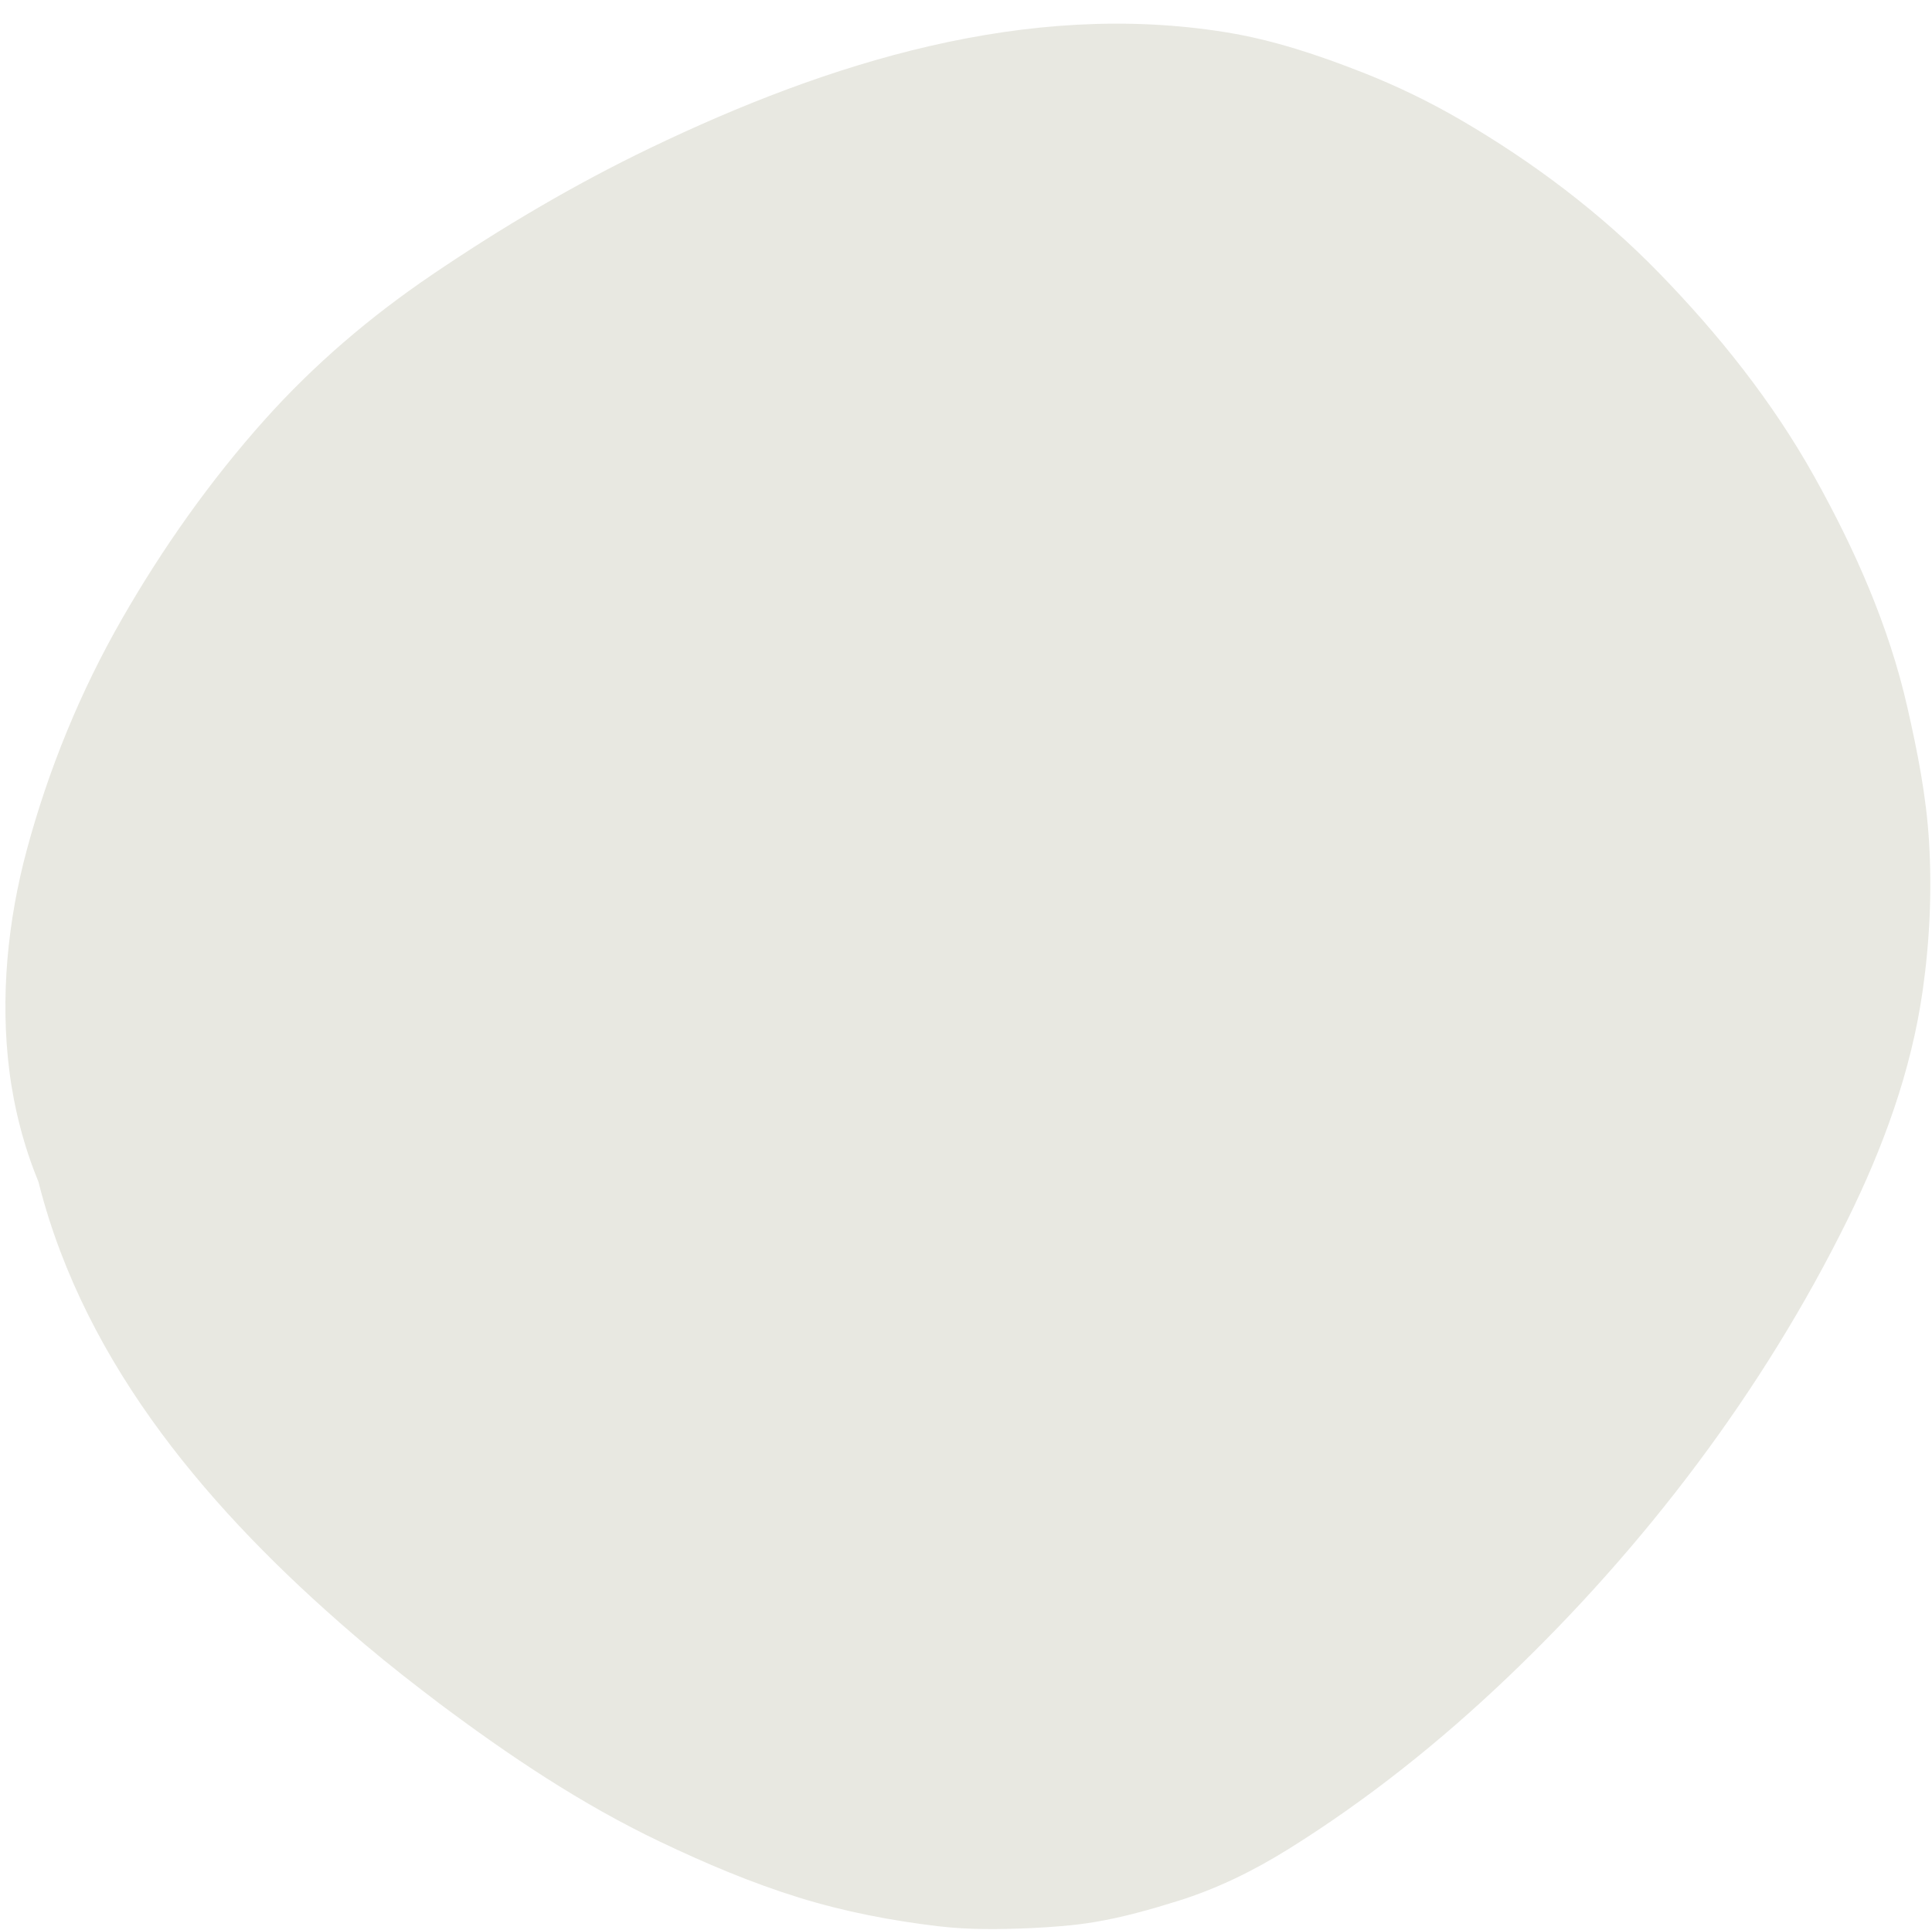 <?xml version="1.0" encoding="UTF-8" standalone="no"?><svg xmlns="http://www.w3.org/2000/svg" xmlns:xlink="http://www.w3.org/1999/xlink" fill="#000000" height="2431" preserveAspectRatio="xMidYMid meet" version="1" viewBox="-6.8 -29.8 2433.1 2431.0" width="2433.1" zoomAndPan="magnify"><g fill="#e8e8e1" id="change1_1"><path d="M1301.467,2398.543c-3.406,0.153-6.806,0.3-10.202,0.44c-1.995,0.099-3.991,0.195-5.99,0.288 C1290.673,2399.028,1296.07,2398.786,1301.467,2398.543z" fill="inherit"/><path d="M1285.275,2399.271c-5.48,0.247-10.961,0.493-16.442,0.74 C1274.332,2399.769,1279.81,2399.527,1285.275,2399.271z" fill="inherit"/><path d="M2422.504,1029.228c-3.525-57.116-14.614-112.557-27.275-168.251 c-23.359-102.765-66.068-198.876-117.257-290.625c-52.616-94.306-120.178-178.87-195.319-256.179 c-73.366-75.483-158.491-139.581-249.325-192.582c-39.624-23.12-81.022-43.189-123.714-59.977 c-55.841-21.957-112.951-41.123-172.294-50.729c-251.081-40.644-501.157,37.972-725.343,145.784 c-95.701,46.024-187.28,100.279-275.102,159.898C459.5,369.092,388.85,429.281,326.491,499.002 c-68.505,76.594-128.672,161.856-179.761,250.947c-52.259,91.132-92.042,188.392-119.507,289.802 C2.84,1129.785-6.76,1226.633,5.008,1319.383c6.013,47.389,18.355,95.176,36.595,139.411c2.126,8.448,4.375,16.854,6.772,25.195 c65.301,227.271,228.016,408.403,404.929,558.076c30.28,25.617,61.546,49.888,93.105,73.861 c88.023,65.949,178.803,126.9,278.396,174.386c56.666,27.018,114.865,51.717,174.892,70.304 c57.147,17.694,116.489,29.07,175.845,36.068c38.735,4.566,76.932,3.916,115.723,2.299c27.136-1.336,53.953-3.199,80.938-7.729 c35.506-5.961,70.074-15.774,104.42-26.491c49.291-15.381,95.49-38.078,139.222-65.351 c99.063-61.781,190.333-134.688,274.788-215.166c174.041-165.844,322.952-361.951,429.357-577.809 c45.059-91.407,80.152-187.177,94.576-288.399C2423.436,1155.803,2426.381,1092.034,2422.504,1029.228z" fill="inherit"/><path d="M563.053,2128.536c-5.556-4.196-11.103-8.4-16.644-12.609c-3.61-2.705-7.218-5.414-10.819-8.136 C544.745,2114.706,553.898,2121.622,563.053,2128.536z" fill="inherit"/></g></svg>